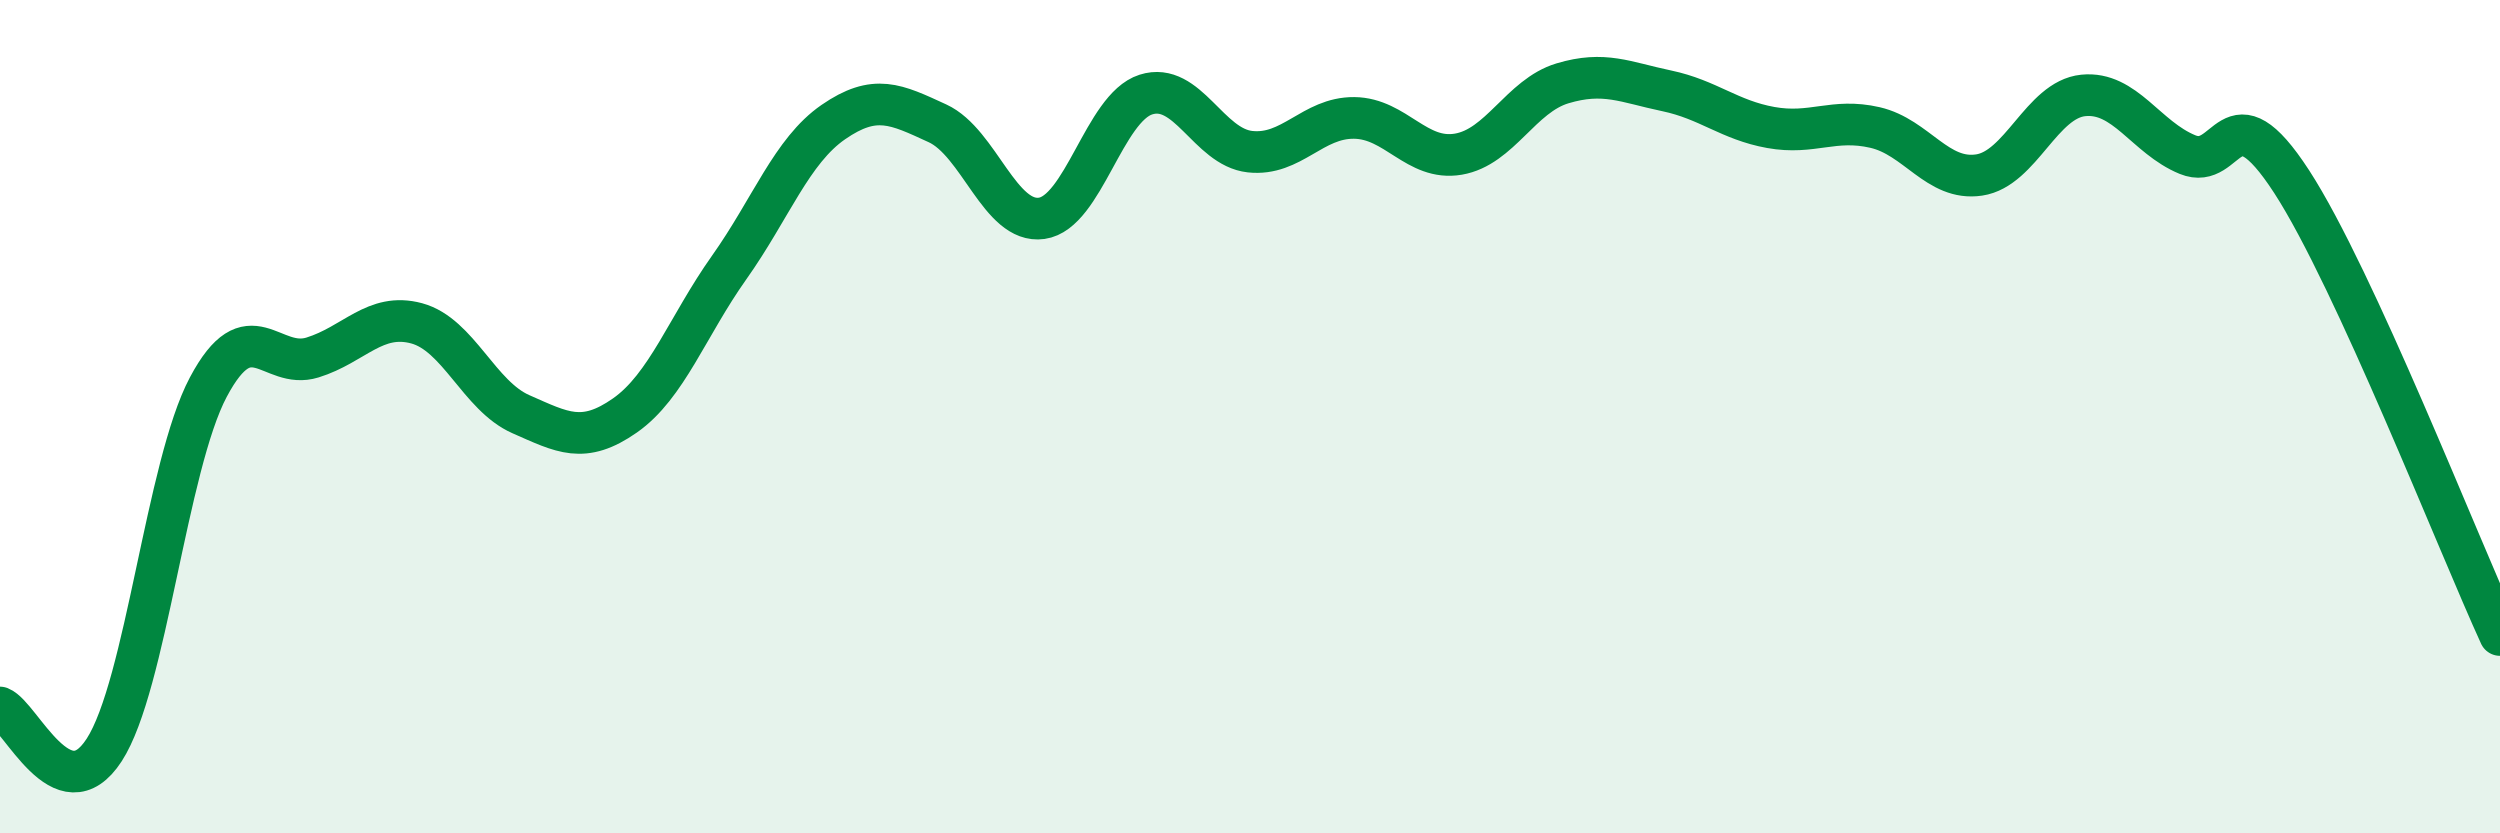 
    <svg width="60" height="20" viewBox="0 0 60 20" xmlns="http://www.w3.org/2000/svg">
      <path
        d="M 0,16.98 C 0.5,17.18 1.5,19.54 2.5,18 C 3.5,16.46 4,11.17 5,9.29 C 6,7.41 6.5,8.89 7.5,8.58 C 8.5,8.27 9,7.49 10,7.76 C 11,8.03 11.5,9.5 12.5,9.94 C 13.5,10.38 14,10.67 15,9.97 C 16,9.27 16.5,7.83 17.5,6.42 C 18.5,5.01 19,3.62 20,2.93 C 21,2.24 21.5,2.5 22.5,2.96 C 23.5,3.42 24,5.38 25,5.24 C 26,5.1 26.5,2.59 27.5,2.27 C 28.5,1.95 29,3.53 30,3.64 C 31,3.75 31.5,2.82 32.5,2.83 C 33.5,2.84 34,3.87 35,3.7 C 36,3.53 36.5,2.3 37.5,2 C 38.5,1.7 39,1.97 40,2.18 C 41,2.39 41.5,2.88 42.5,3.06 C 43.5,3.24 44,2.83 45,3.06 C 46,3.29 46.5,4.35 47.5,4.2 C 48.5,4.05 49,2.39 50,2.29 C 51,2.19 51.5,3.3 52.5,3.71 C 53.5,4.12 53.5,2.05 55,4.36 C 56.5,6.67 59,13.06 60,15.24L60 20L0 20Z"
        fill="#008740"
        opacity="0.1"
        stroke-linecap="round"
        stroke-linejoin="round"
      />
      <path
        d="M 0,16.98 C 0.5,17.18 1.5,19.54 2.5,18 C 3.5,16.46 4,11.17 5,9.29 C 6,7.41 6.5,8.89 7.5,8.58 C 8.5,8.27 9,7.49 10,7.76 C 11,8.03 11.5,9.5 12.5,9.94 C 13.5,10.38 14,10.67 15,9.97 C 16,9.27 16.5,7.83 17.5,6.42 C 18.5,5.01 19,3.62 20,2.93 C 21,2.24 21.5,2.5 22.5,2.96 C 23.5,3.42 24,5.38 25,5.24 C 26,5.1 26.5,2.59 27.5,2.27 C 28.5,1.95 29,3.53 30,3.64 C 31,3.75 31.5,2.82 32.5,2.83 C 33.5,2.84 34,3.87 35,3.7 C 36,3.53 36.5,2.3 37.5,2 C 38.5,1.7 39,1.97 40,2.18 C 41,2.39 41.5,2.88 42.5,3.06 C 43.5,3.24 44,2.83 45,3.06 C 46,3.29 46.5,4.35 47.5,4.2 C 48.5,4.05 49,2.39 50,2.29 C 51,2.19 51.5,3.3 52.5,3.71 C 53.5,4.12 53.5,2.05 55,4.36 C 56.5,6.67 59,13.06 60,15.24"
        stroke="#008740"
        stroke-width="1"
        fill="none"
        stroke-linecap="round"
        stroke-linejoin="round"
      />
    </svg>
  
